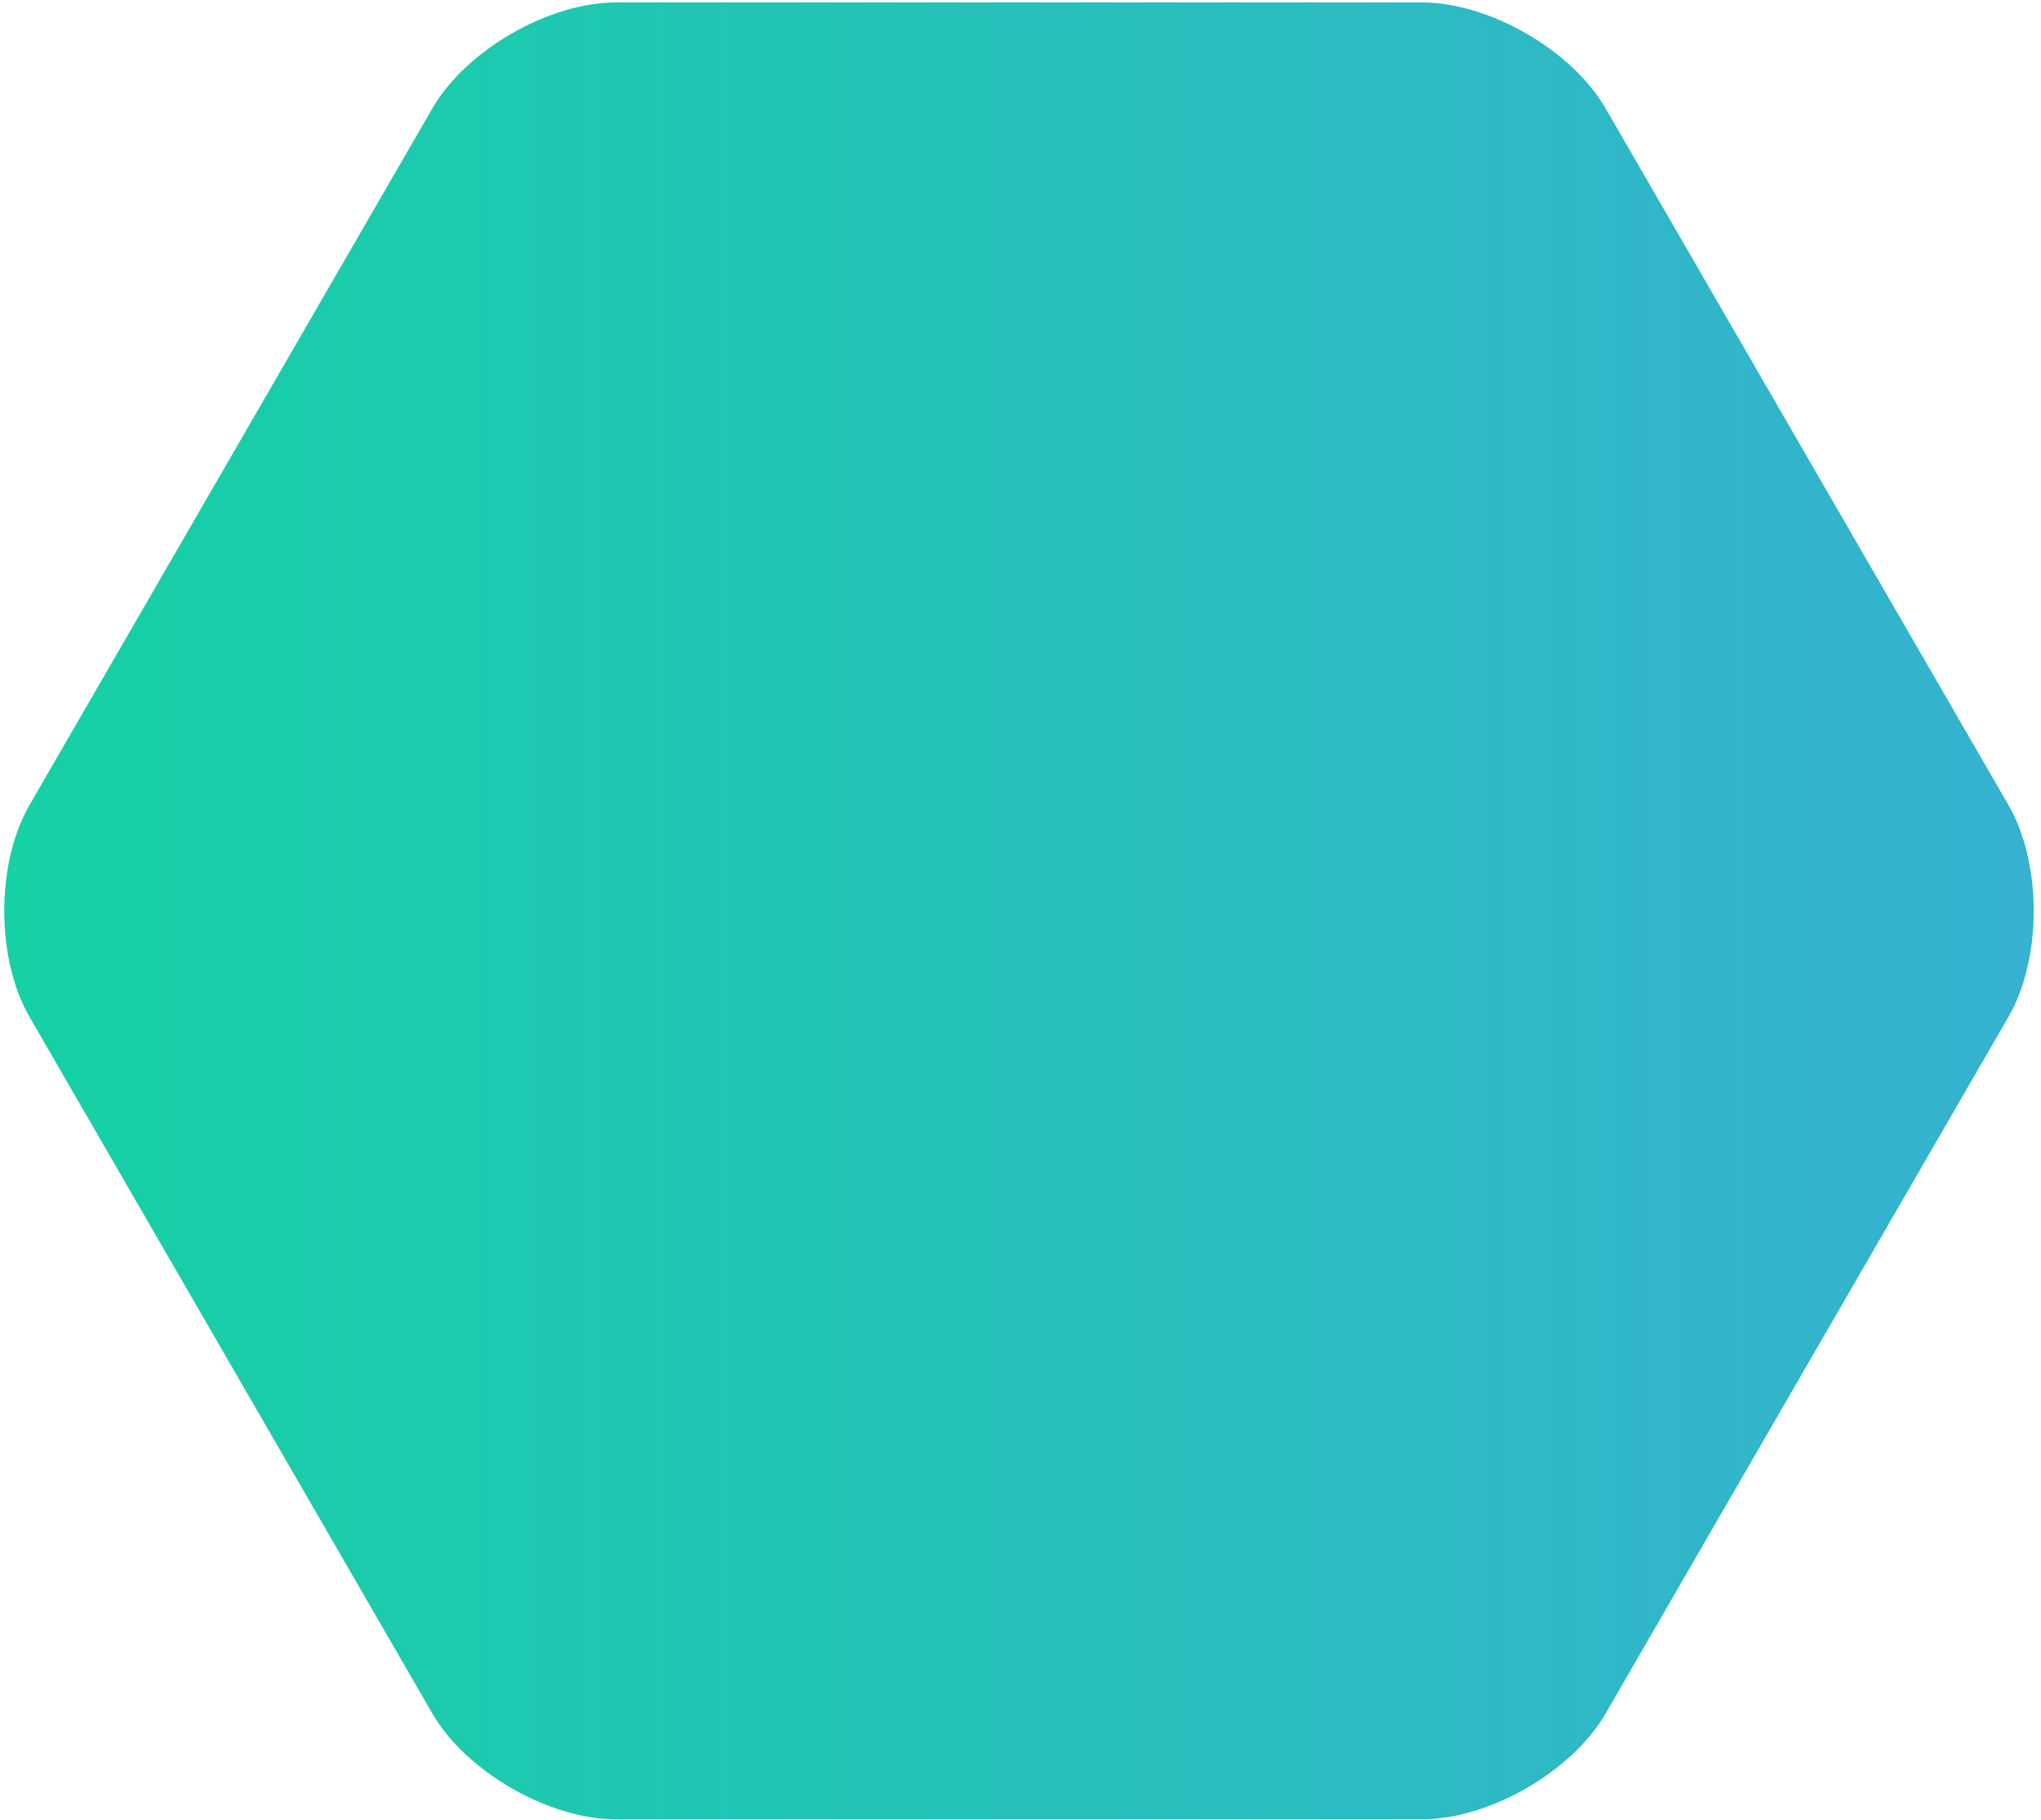 <svg width="249" height="222" viewBox="0 0 249 222" fill="none" xmlns="http://www.w3.org/2000/svg"><path d="M75.175 221.93c-8.225 0-18.32-5.811-22.433-12.919l-49.14-84.962c-4.112-7.108-4.112-18.748 0-25.856l49.14-84.961C56.855 6.106 66.95.295 75.175.295h98.279c8.226 0 18.321 5.81 22.434 12.937l49.139 84.961c4.113 7.108 4.113 18.748 0 25.856l-49.139 84.962c-4.113 7.108-14.208 12.919-22.434 12.919z" fill="url(#a)"/><defs><linearGradient id="a" x1=".505" y1="111.095" x2="248.125" y2="111.095" gradientUnits="userSpaceOnUse"><stop stop-color="#15D1A4"/><stop offset="1" stop-color="#36B1D0"/></linearGradient></defs></svg>